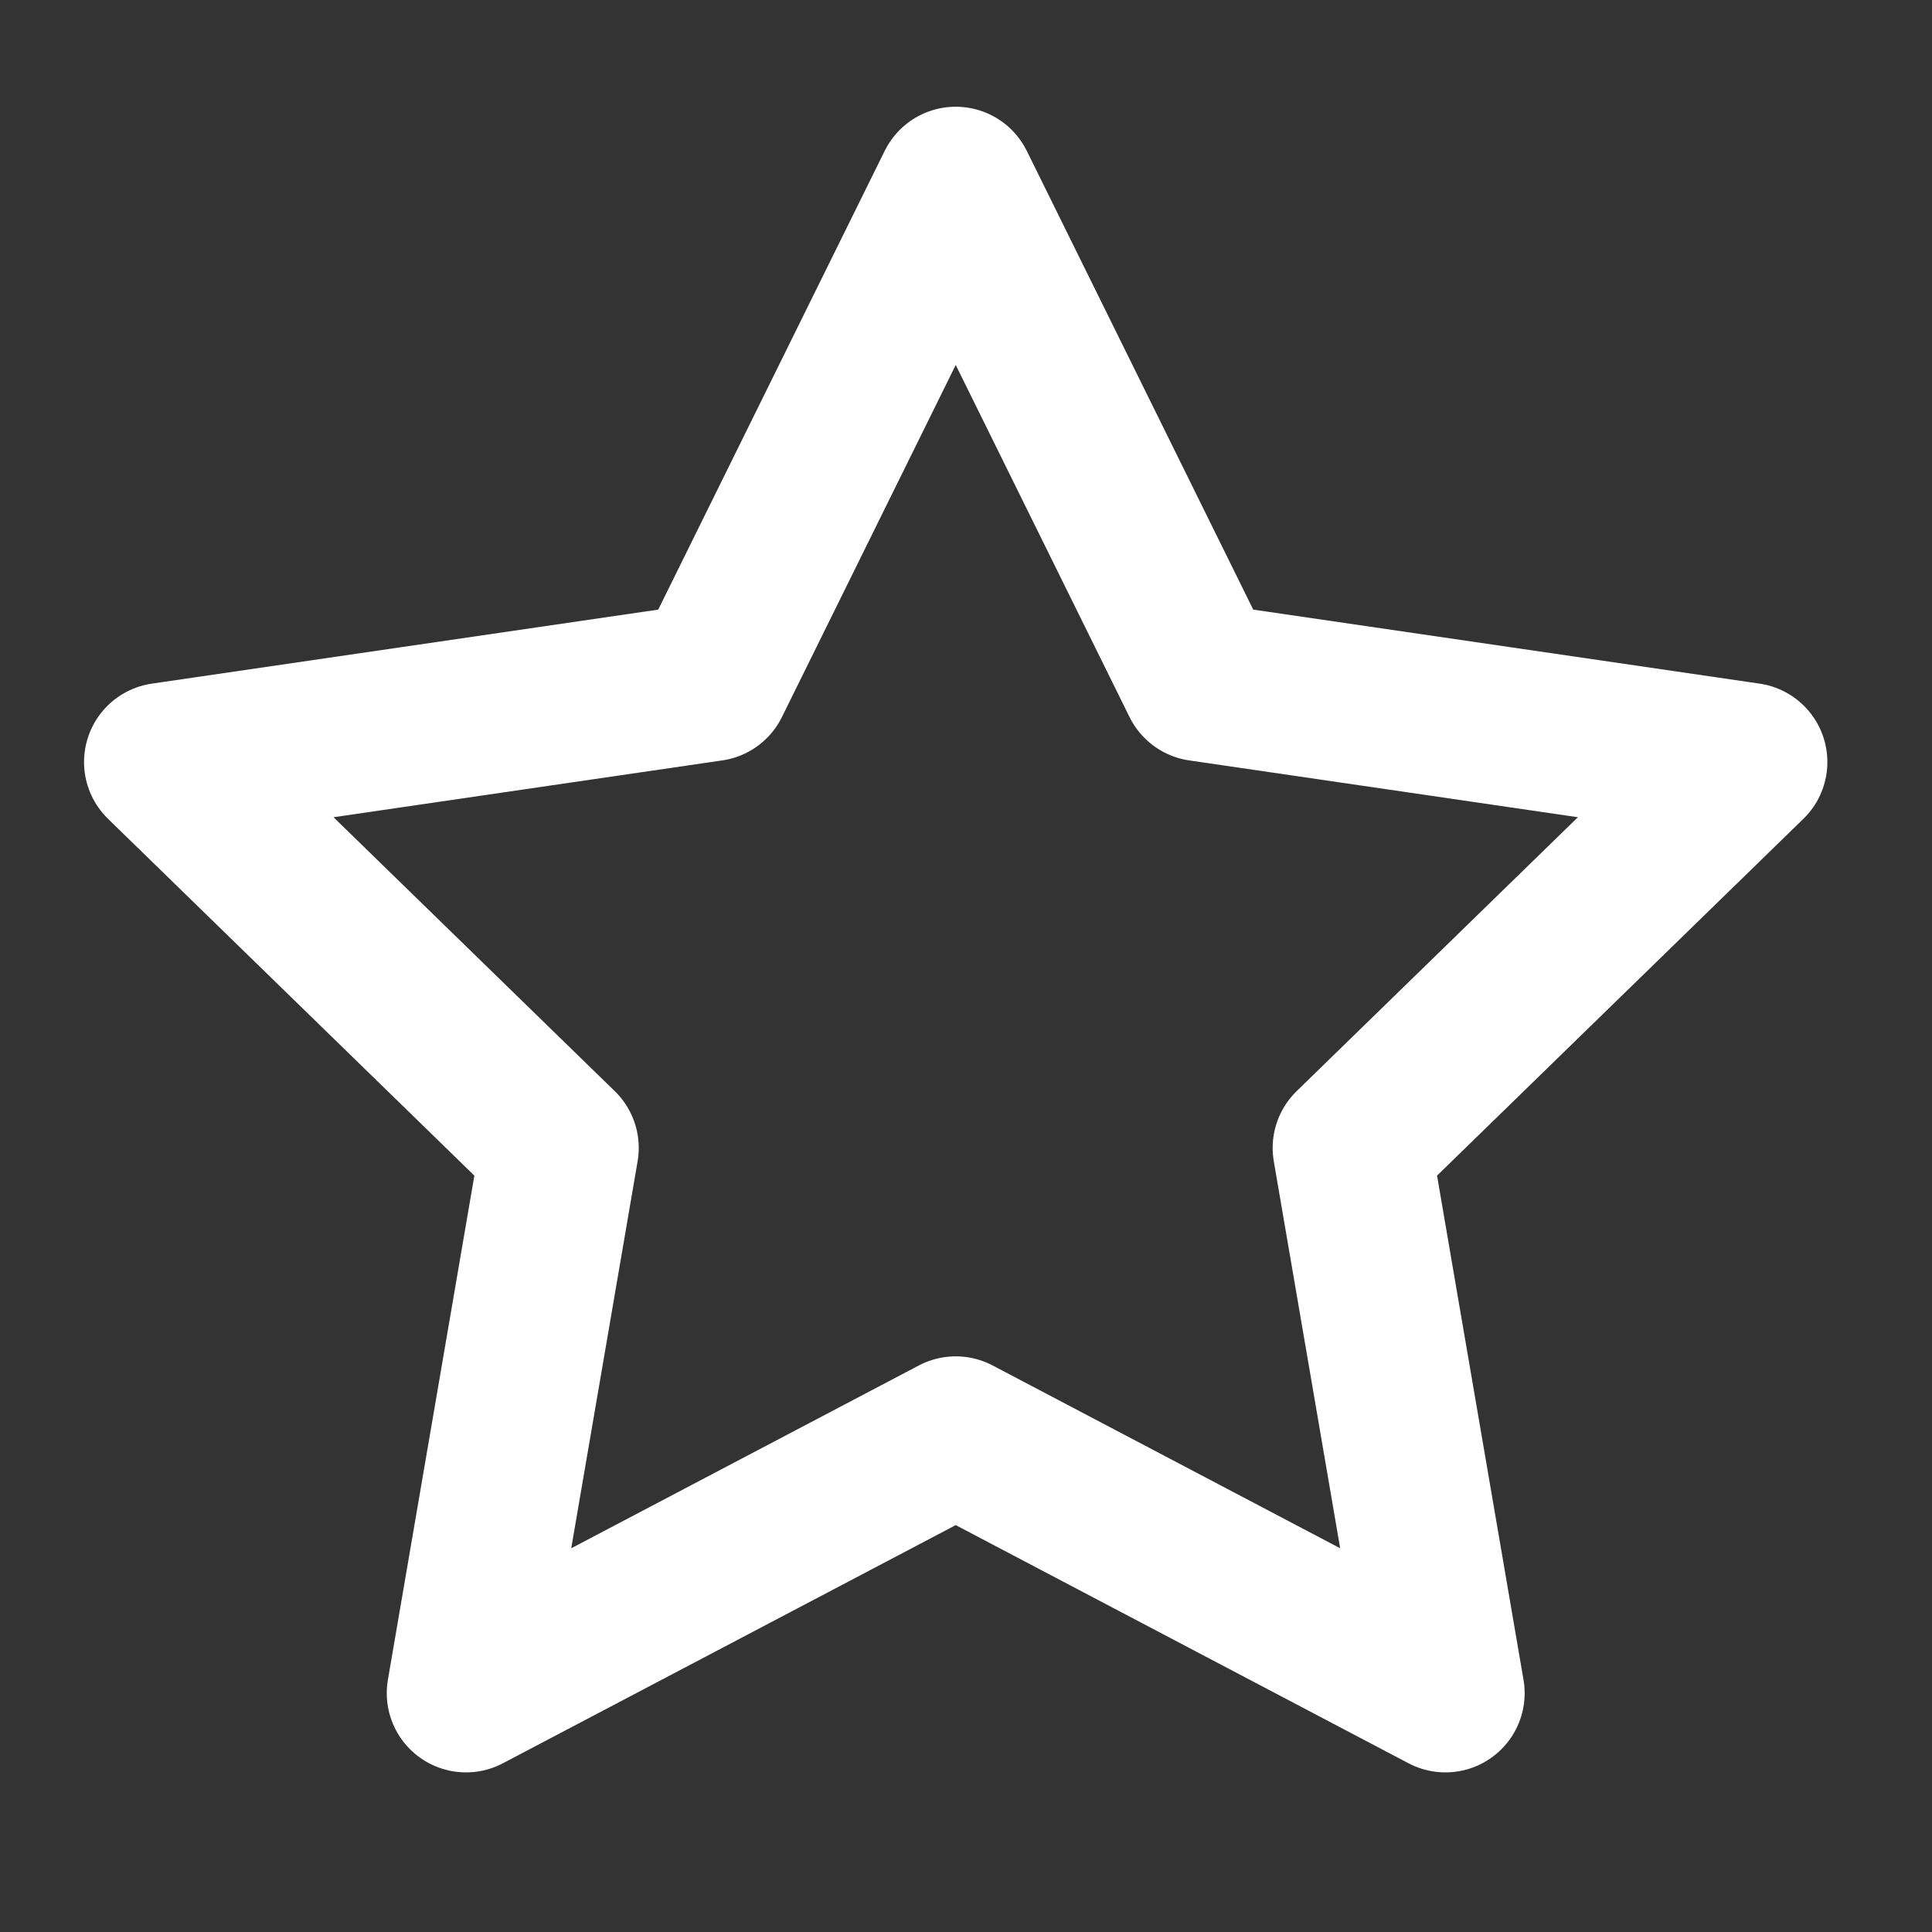 <?xml version="1.0" encoding="UTF-8"?> <svg xmlns="http://www.w3.org/2000/svg" width="35" height="35" viewBox="0 0 35 35" fill="none"><rect x="0" y="0" width="35" height="35" fill="#333333" stroke="none"/><path d="M17.314 3.369L21.75 12.355L31.669 13.805L24.491 20.796L26.185 30.673L17.314 26.007L8.442 30.673L10.136 20.796L2.958 13.805L12.878 12.355L17.314 3.369Z" stroke="white" stroke-width="2.871" stroke-linecap="round" stroke-linejoin="round"></path></svg> 